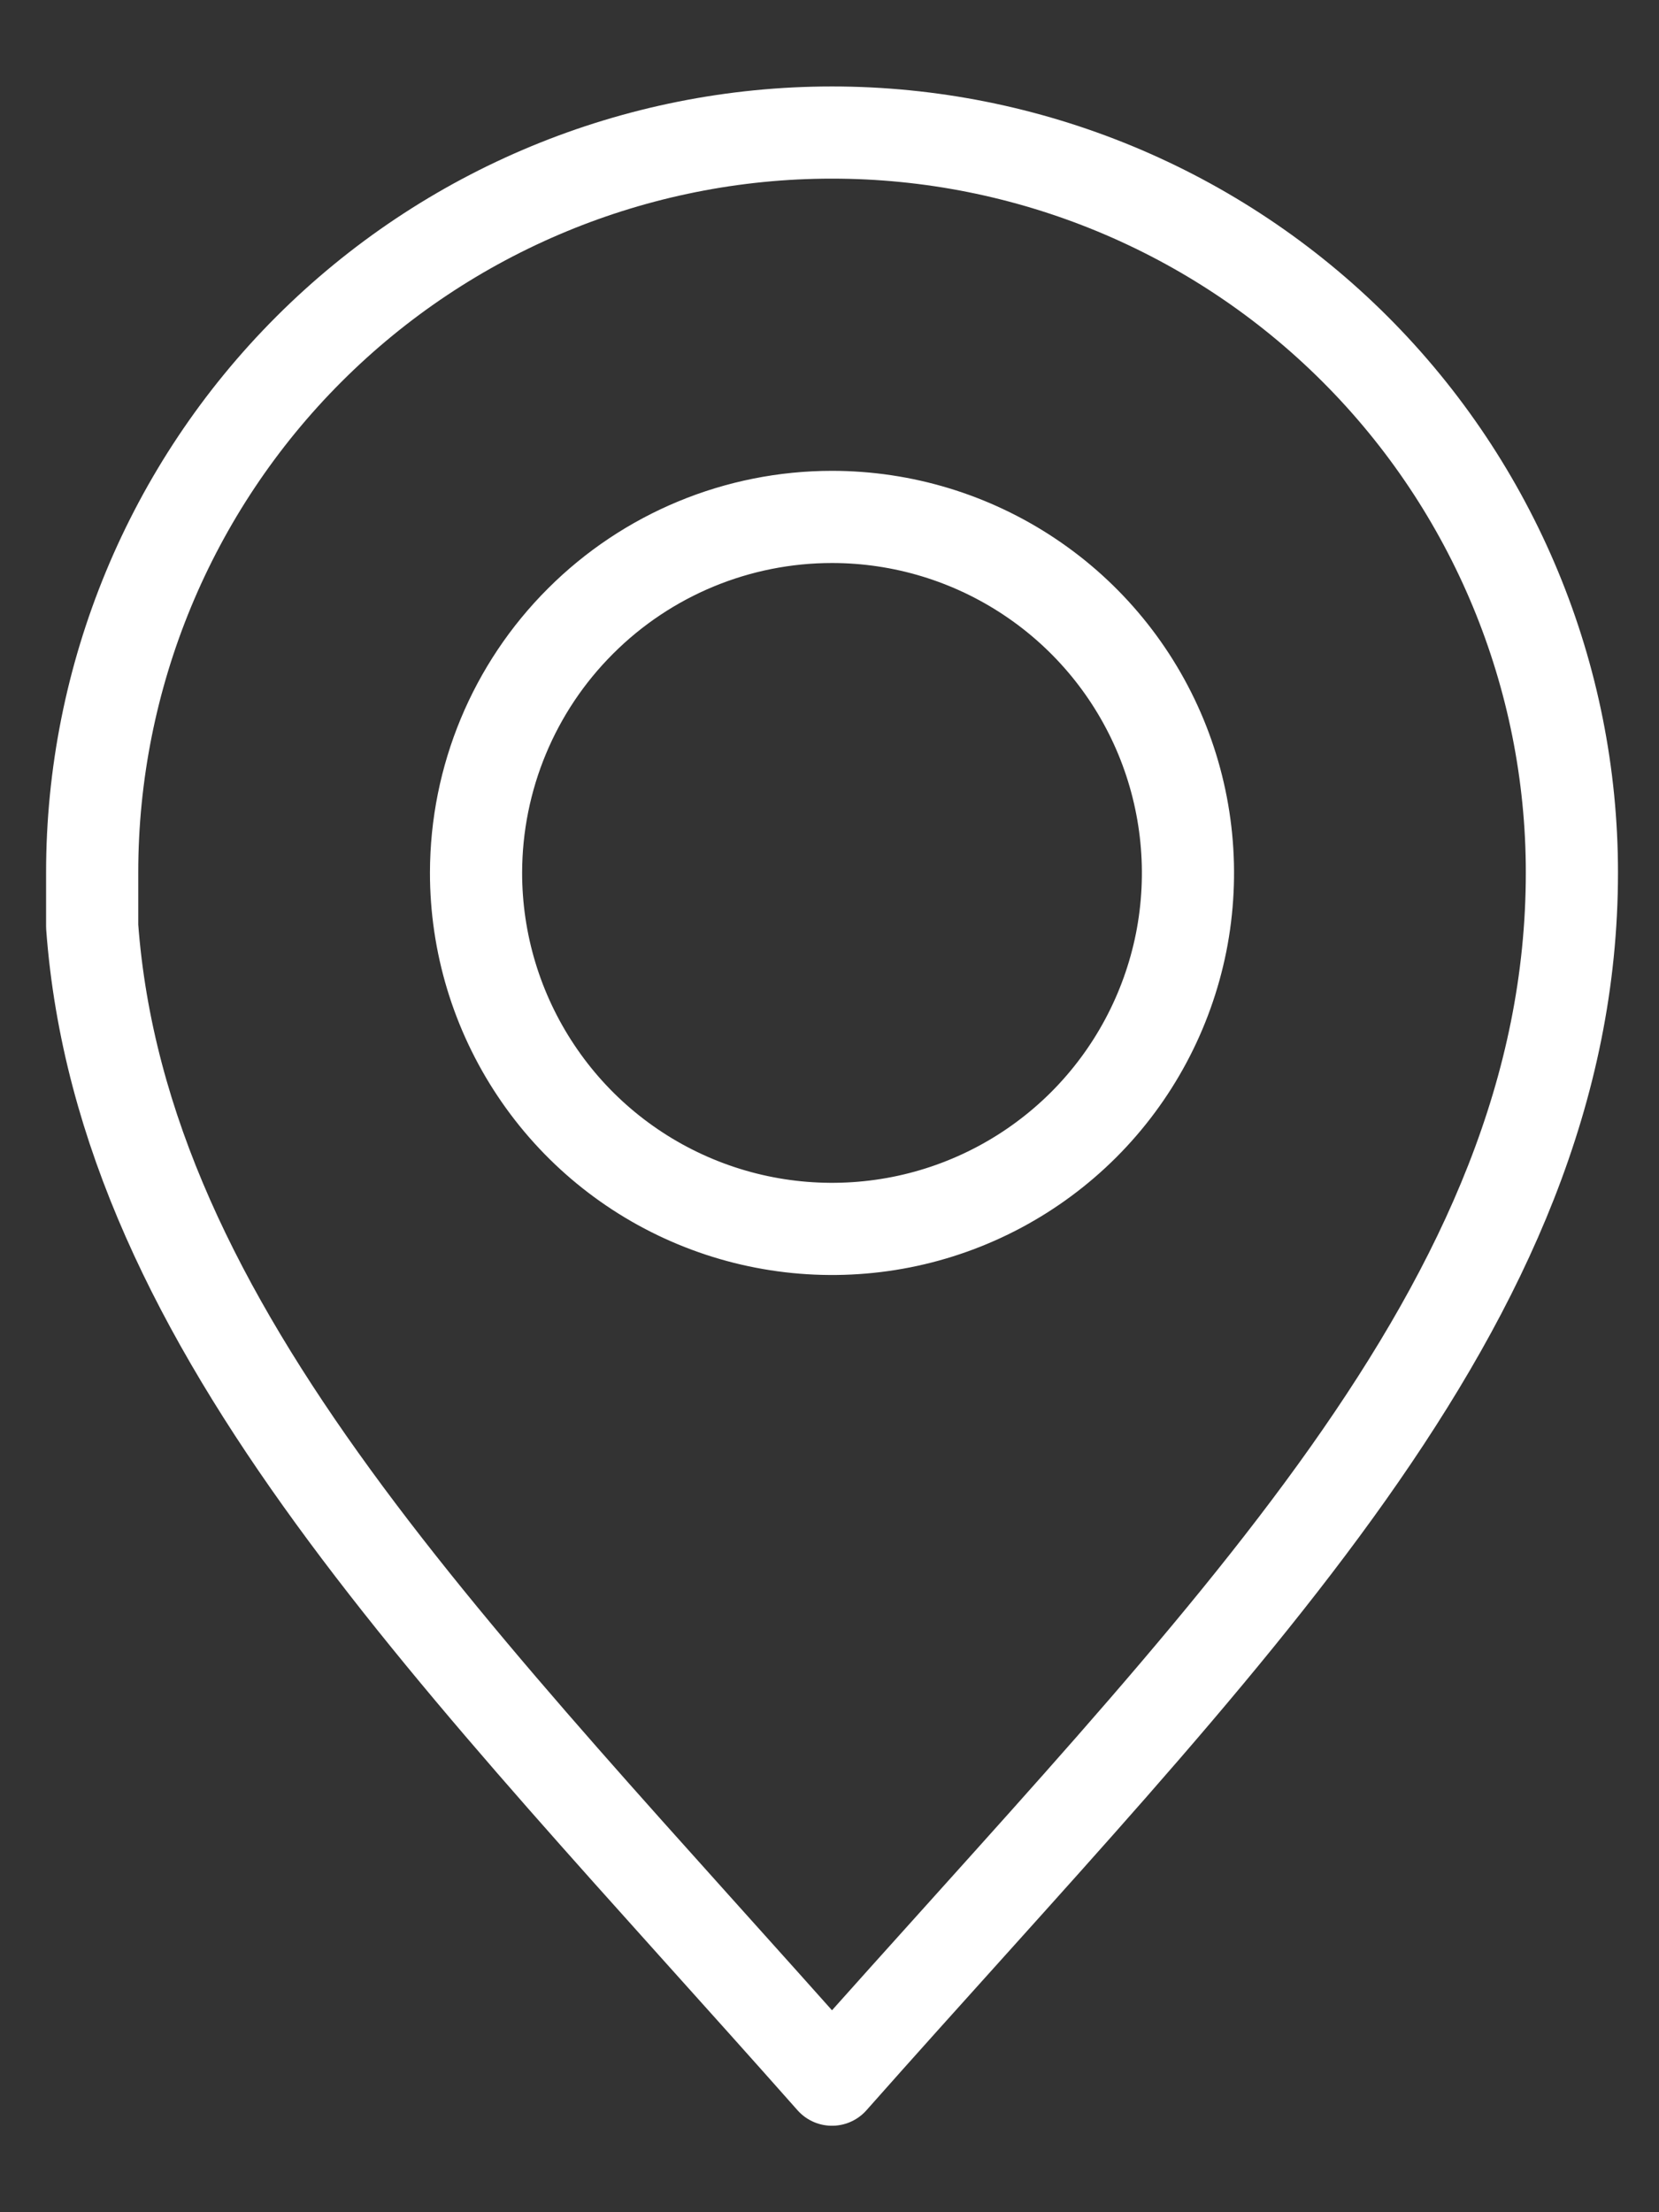 <svg width="18" height="24" viewBox="0 0 18 24" fill="none" xmlns="http://www.w3.org/2000/svg">
<rect x="0" y="0" width="18" height="24" fill="#333333" stroke="none"/>
<path d="M9.027 1.438C6.898 1.438 4.857 2.283 3.351 3.789C1.846 5.294 1 7.336 1 9.465V10.05C1.325 14.448 4.976 17.985 9.027 22.562C13.258 17.785 17.055 14.167 17.055 9.465C17.055 7.336 16.209 5.294 14.704 3.789C13.198 2.283 11.156 1.438 9.027 1.438ZM9.027 5.608C9.792 5.608 10.539 5.835 11.174 6.26C11.809 6.684 12.304 7.288 12.596 7.994C12.888 8.7 12.964 9.477 12.815 10.226C12.665 10.975 12.297 11.663 11.757 12.203C11.216 12.743 10.527 13.111 9.778 13.259C9.028 13.407 8.251 13.33 7.546 13.037C6.84 12.744 6.237 12.248 5.814 11.612C5.39 10.976 5.164 10.229 5.165 9.465C5.167 8.442 5.574 7.461 6.299 6.738C7.023 6.014 8.004 5.608 9.027 5.608Z" stroke="white" stroke-linecap="round" stroke-linejoin="round"/>
</svg>
